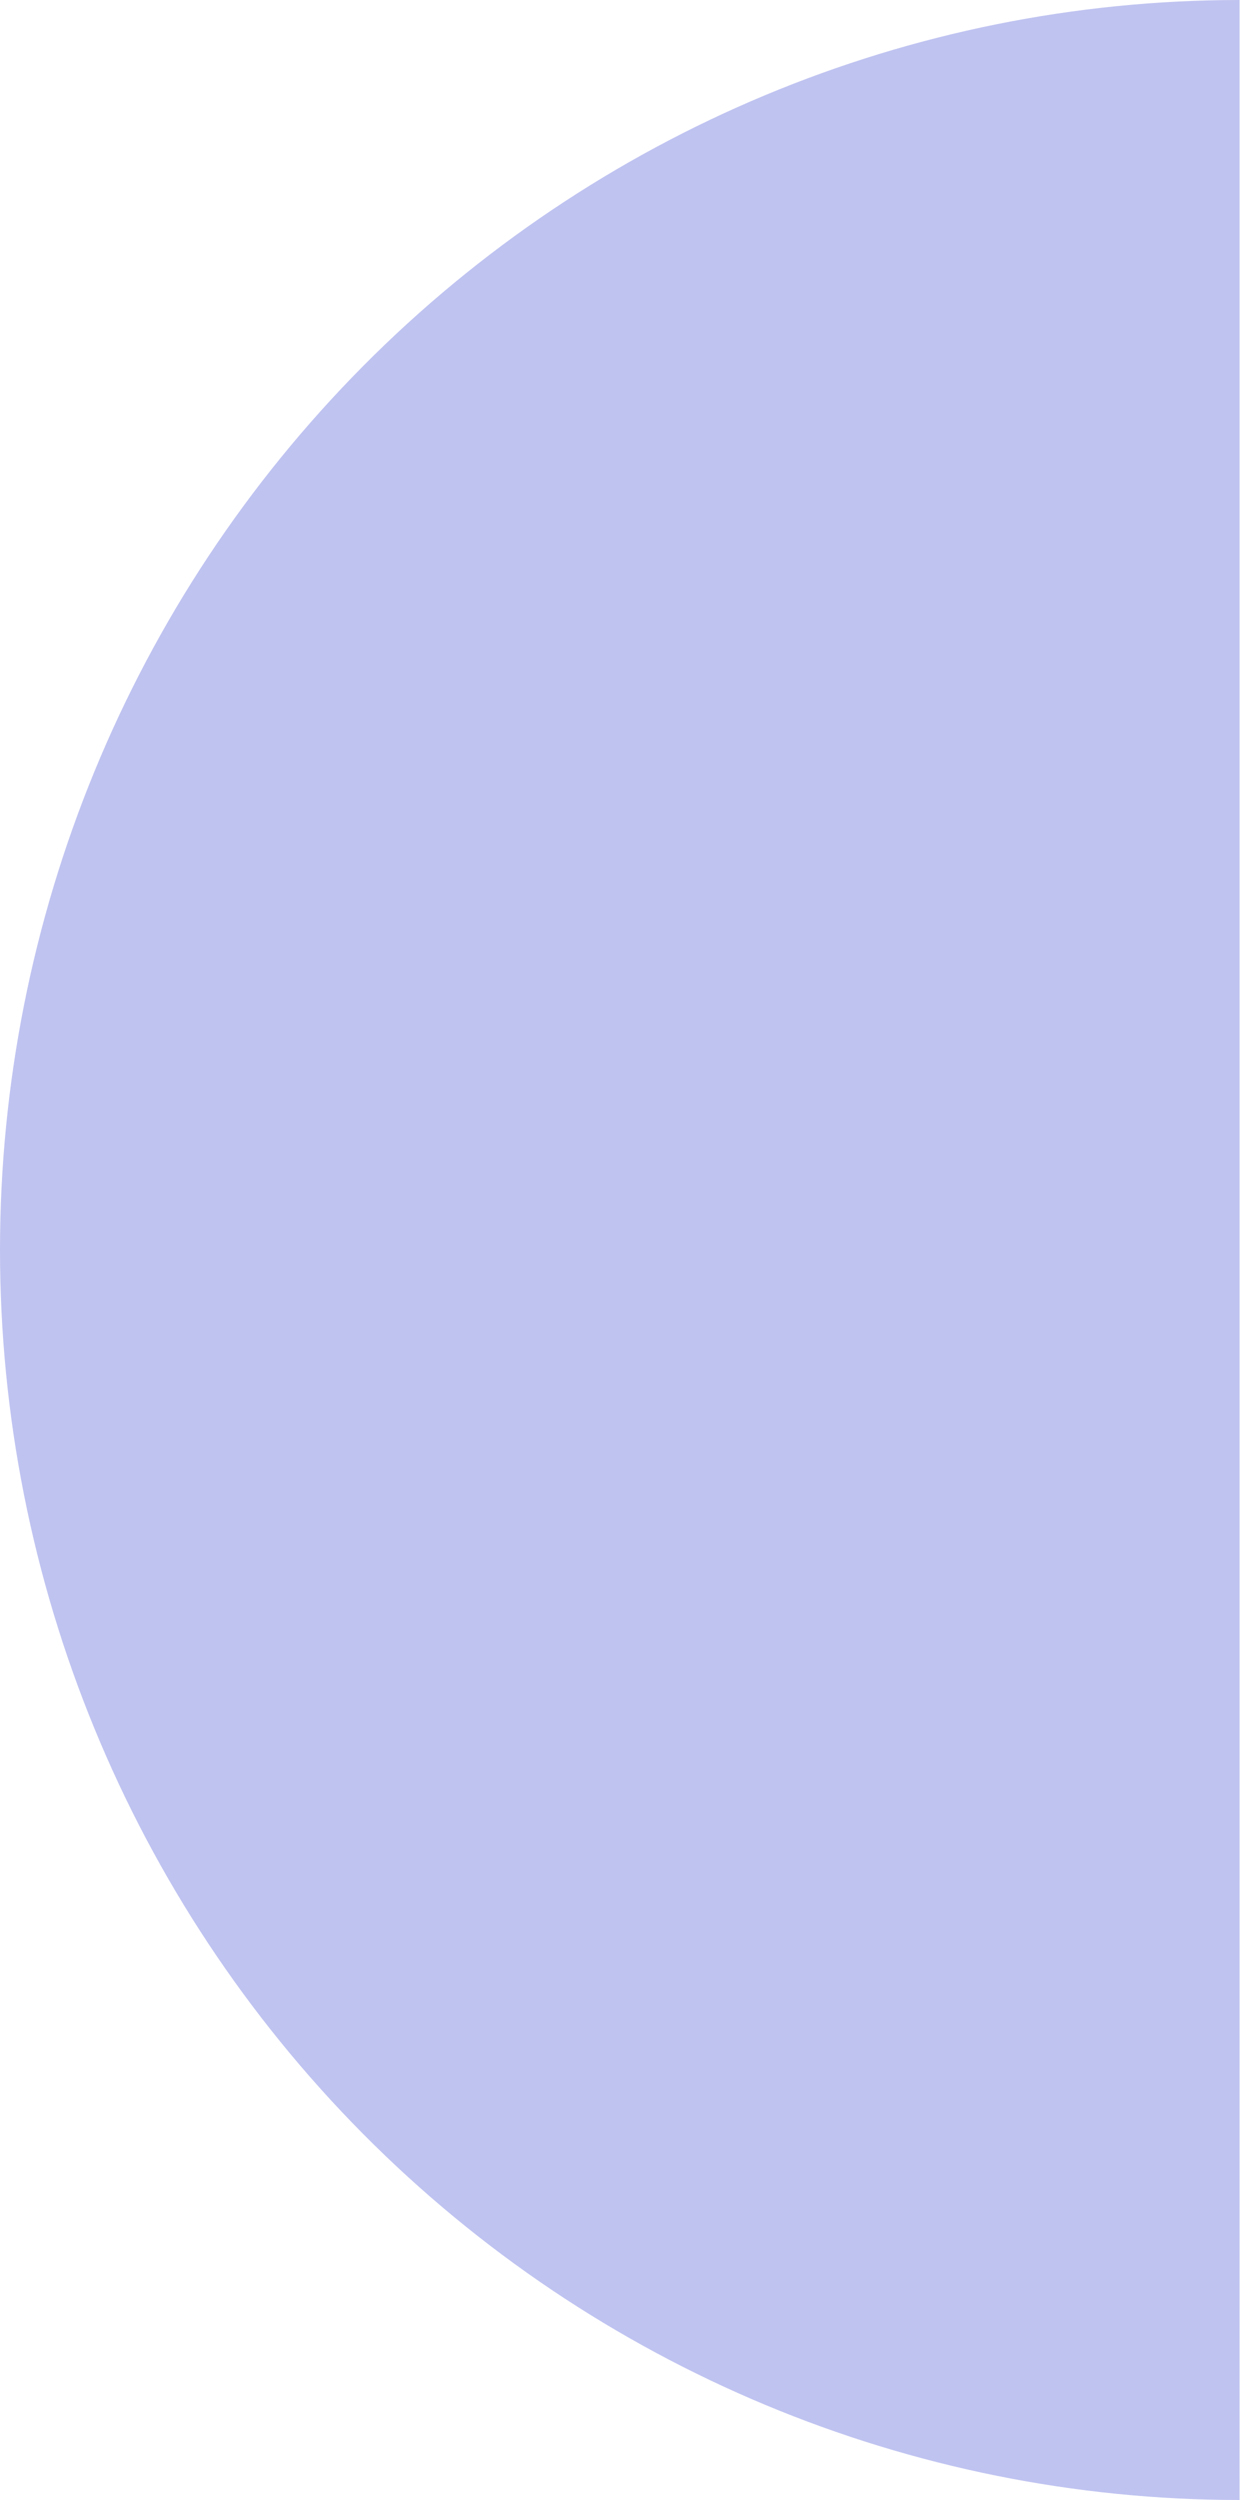 <svg width="60" height="120" viewBox="0 0 60 120" fill="none" xmlns="http://www.w3.org/2000/svg">
<path d="M59.5 -7.3967e-06C43.72 -7.58488e-06 28.586 6.321 17.427 17.574C6.269 28.826 2.09664e-06 44.087 7.15493e-07 60C-6.65653e-07 75.913 6.269 91.174 17.427 102.426C28.586 113.679 43.72 120 59.5 120L59.5 60L59.5 -7.3967e-06Z" fill="#BFC3F0"/>
</svg>
